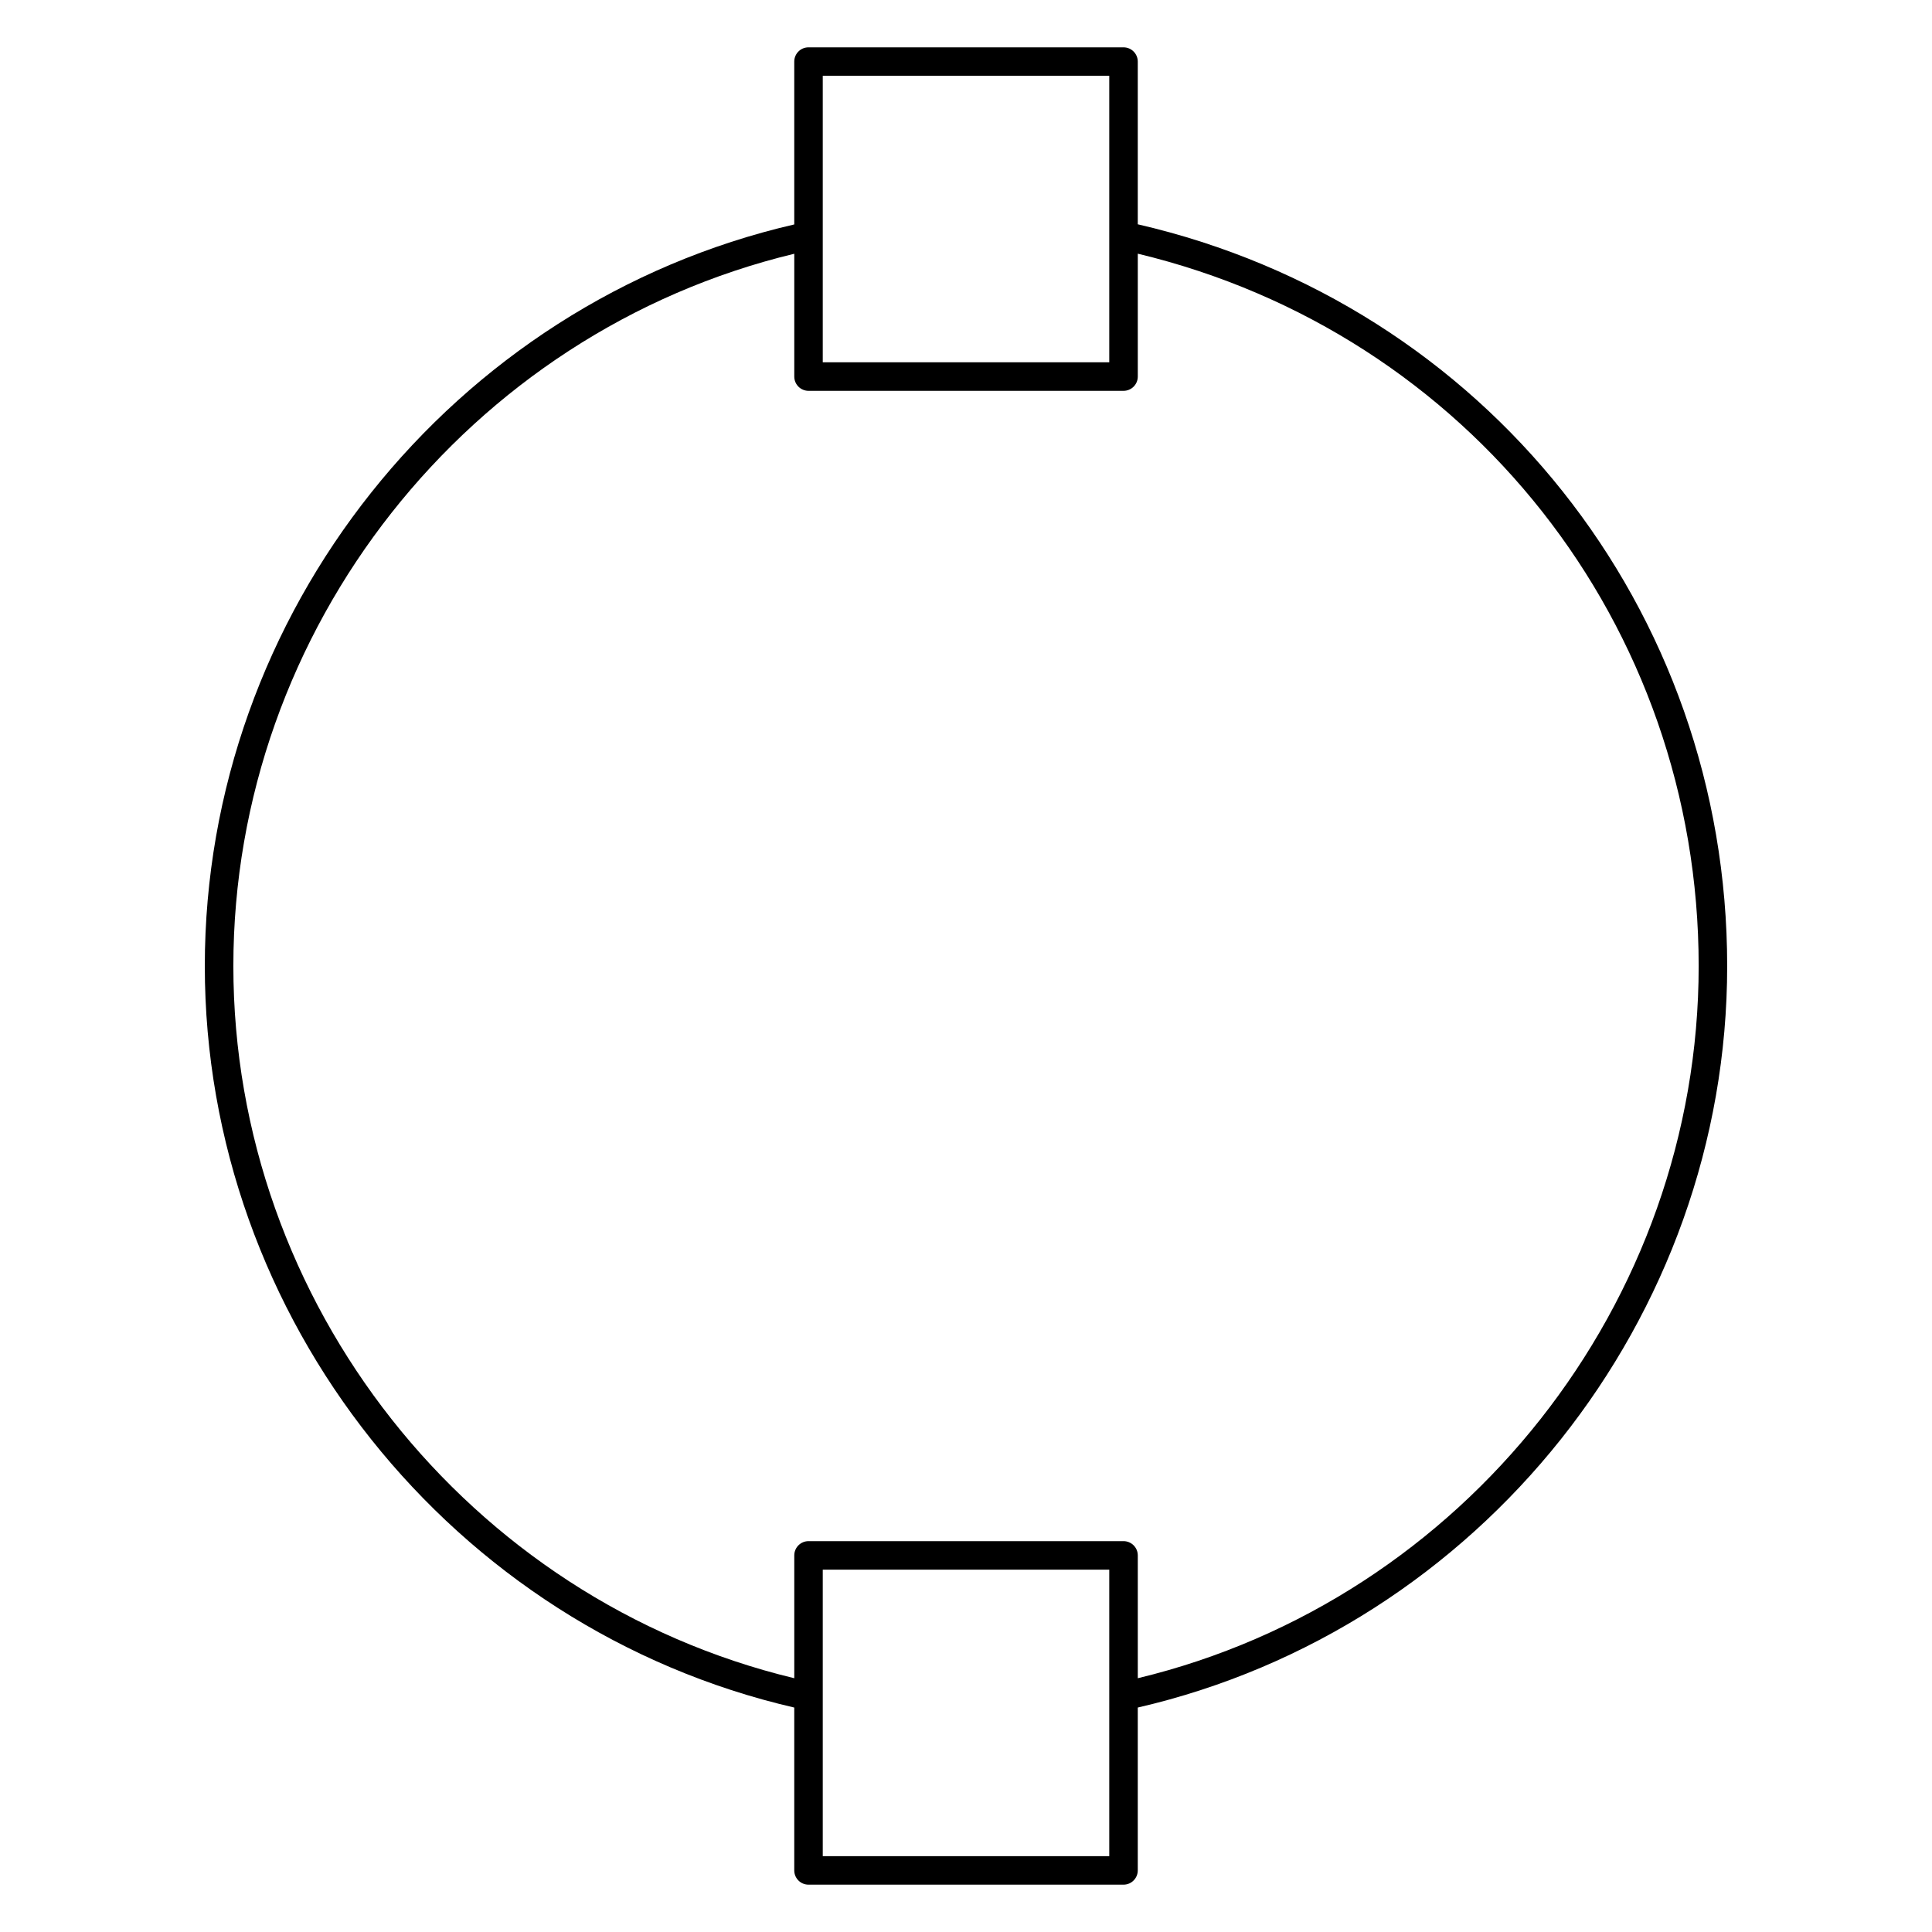 <?xml version="1.0" encoding="UTF-8"?>
<!-- Uploaded to: ICON Repo, www.svgrepo.com, Generator: ICON Repo Mixer Tools -->
<svg fill="#000000" width="800px" height="800px" version="1.1" viewBox="144 144 512 512" xmlns="http://www.w3.org/2000/svg">
 <path d="m601.72 400c0-94.559-64.215-175.34-156.2-196.56v-43.121c0-2.086-1.691-3.777-3.777-3.777h-83.48c-2.086 0-3.777 1.691-3.777 3.777v43.16c-90.691 20.938-156.21 103.07-156.21 196.52 0 93.445 65.516 175.57 156.21 196.52v43.16c0 2.086 1.691 3.777 3.777 3.777h83.48c2.086 0 3.777-1.691 3.777-3.777v-43.16c90.688-20.945 156.2-103.07 156.2-196.52zm-239.68-235.91h75.926v75.926h-75.926zm75.926 471.81h-75.926v-75.926h75.926zm7.559-47.152v-32.551c0-2.086-1.691-3.777-3.777-3.777h-83.48c-2.086 0-3.777 1.691-3.777 3.777v32.551c-86.41-20.781-148.65-99.391-148.65-188.75 0-89.367 62.242-167.97 148.65-188.75v32.551c0 2.086 1.691 3.777 3.777 3.777h83.48c2.086 0 3.777-1.691 3.777-3.777v-32.57c87.621 21.027 148.64 98.344 148.64 188.77 0 89.359-62.238 167.97-148.64 188.75z"/>
</svg>